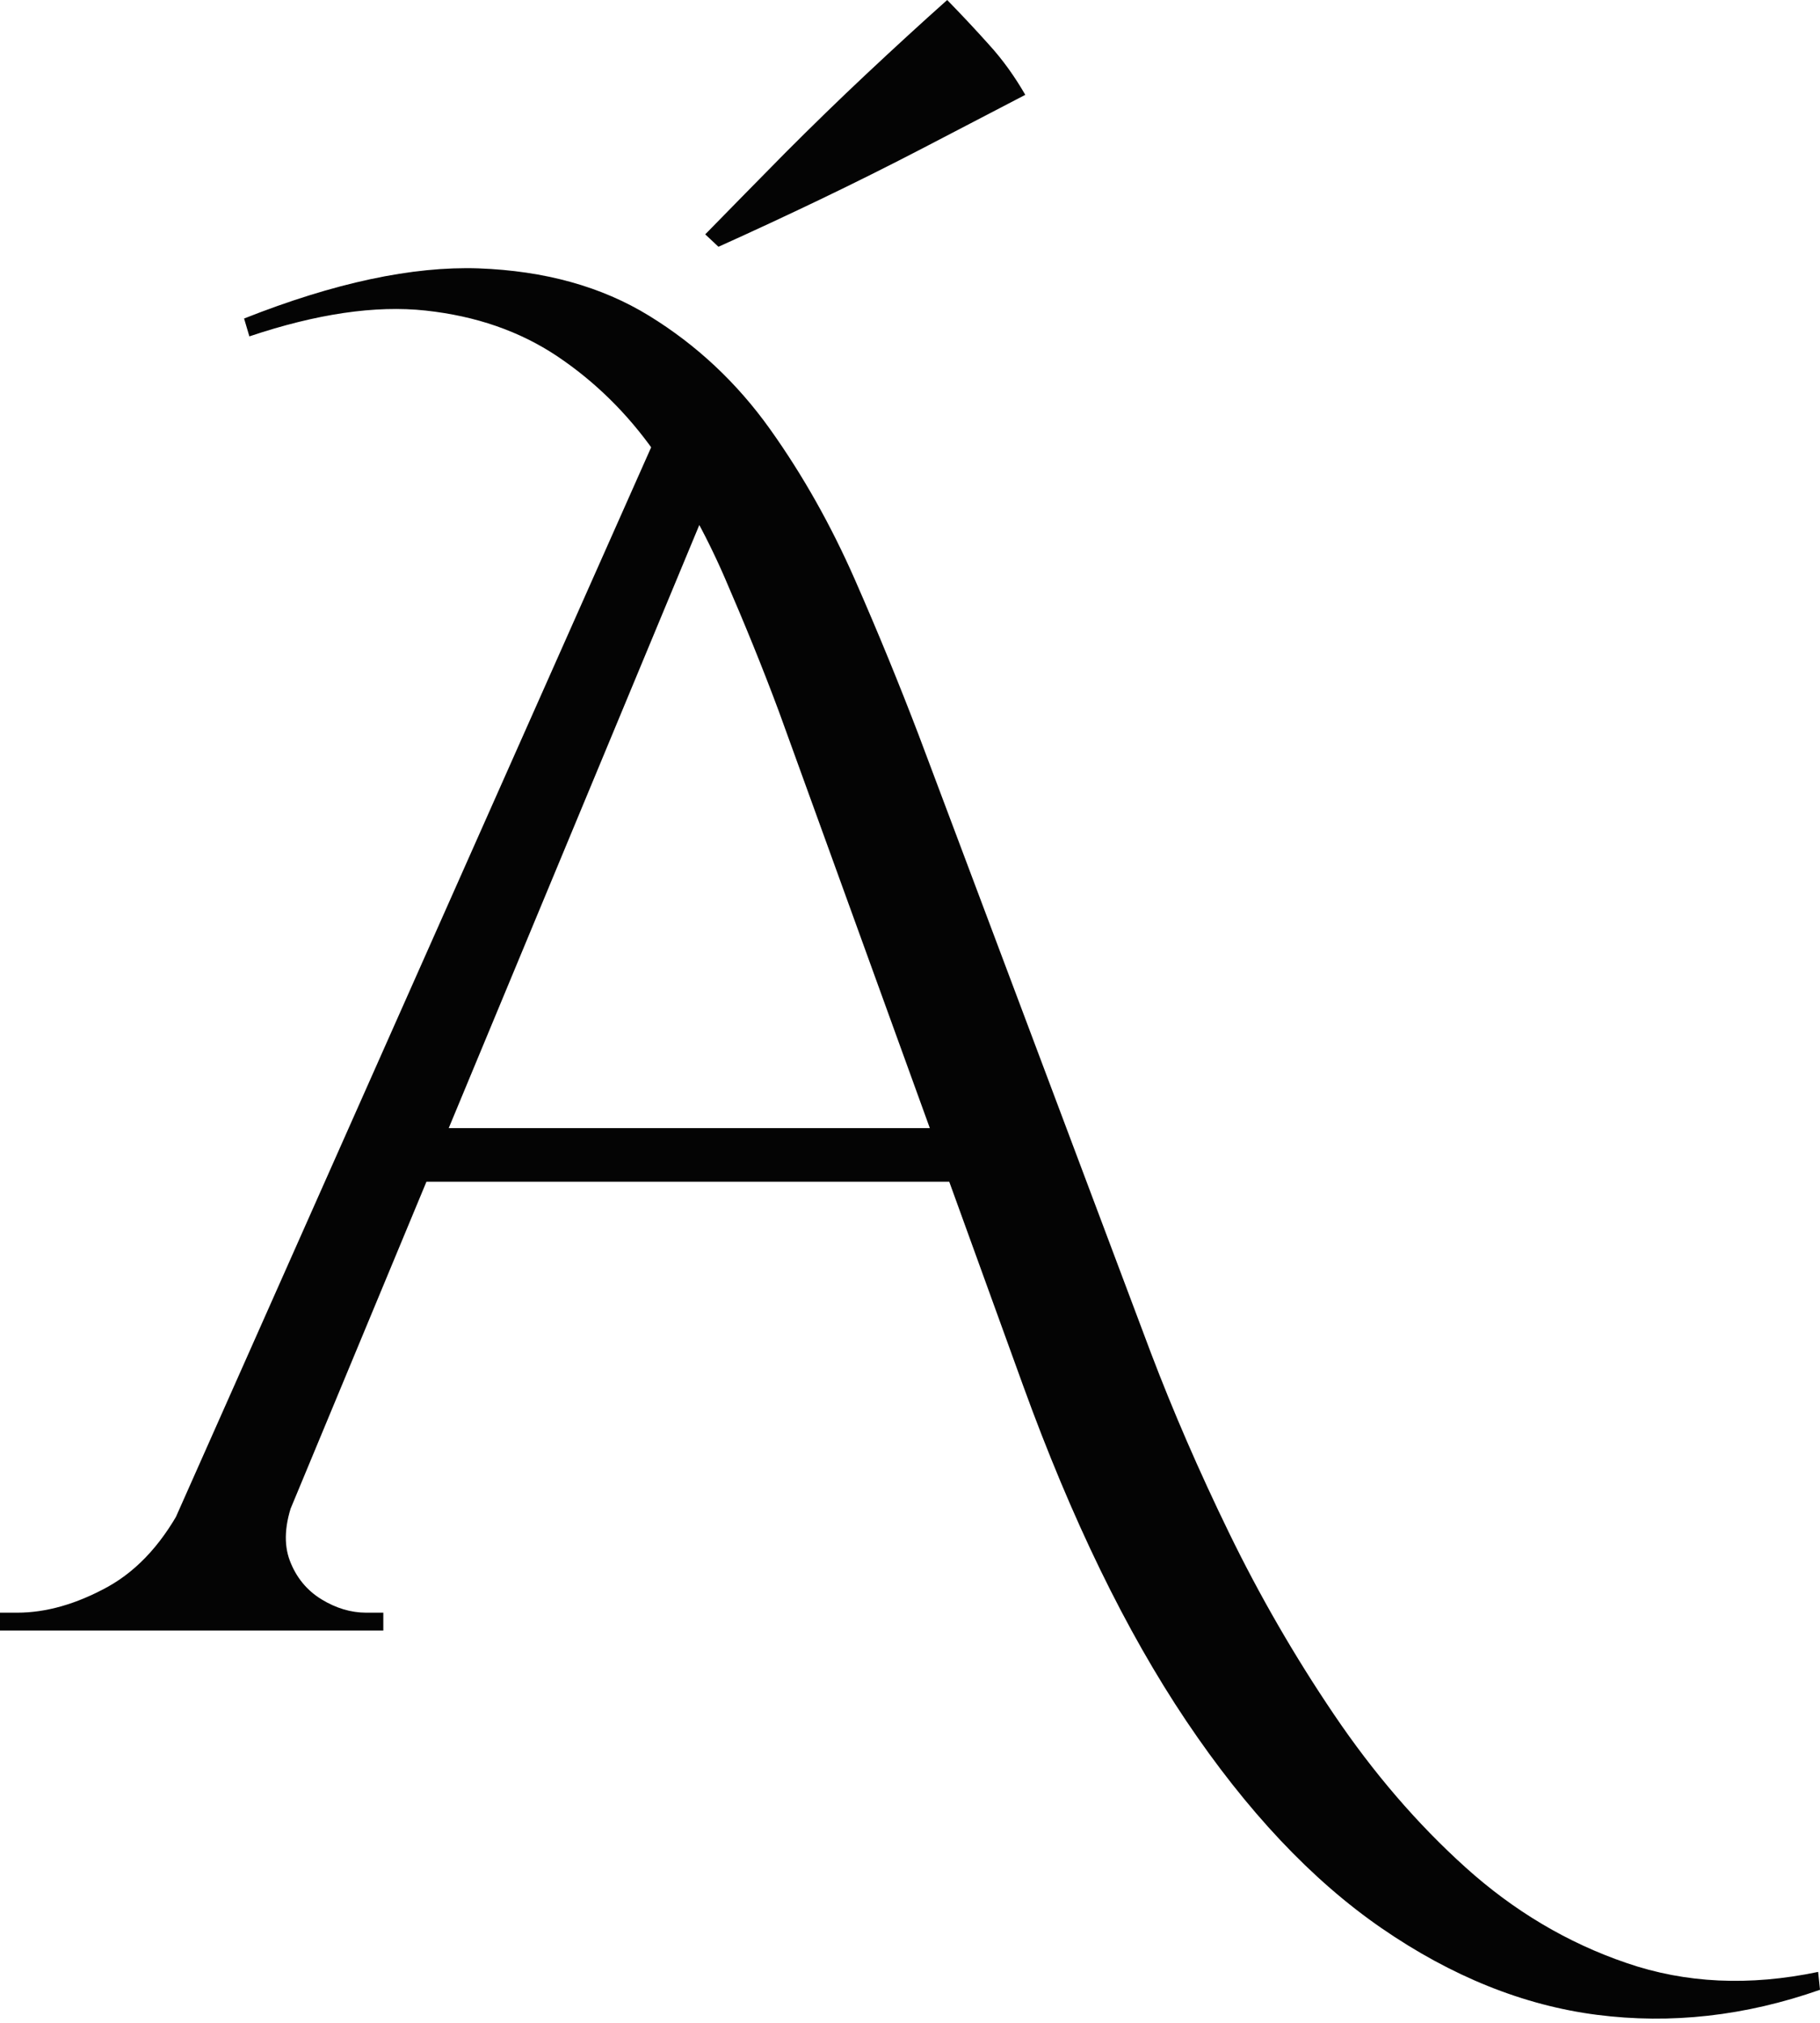 <?xml version="1.0" encoding="UTF-8"?> <svg xmlns="http://www.w3.org/2000/svg" width="117" height="130" viewBox="0 0 117 130" fill="none"> <path d="M18.873 96.397C18.294 97.929 18.227 99.237 18.635 100.306C19.043 101.375 19.724 102.205 20.66 102.779C21.596 103.354 22.566 103.641 23.536 103.641H24.642V104.789H0V103.641H1.106C2.978 103.641 4.918 103.082 6.926 101.981C8.935 100.865 10.585 99.014 11.896 96.413H18.873V96.397ZM46.698 29.548L15.572 104.438H8.22L42.886 26.437L46.698 29.548ZM15.691 20.47C21.494 18.172 26.514 17.103 30.769 17.247C35.023 17.406 38.665 18.412 41.729 20.294C44.792 22.177 47.379 24.602 49.506 27.585C51.633 30.569 53.437 33.792 54.952 37.238C56.466 40.684 57.828 44.019 59.053 47.225L73.995 86.968C75.391 90.638 77.058 94.499 79.015 98.519C80.972 102.54 83.219 106.433 85.755 110.182C88.29 113.931 91.098 117.202 94.213 120.01C97.31 122.802 100.765 124.86 104.56 126.153C108.355 127.461 112.456 127.652 116.881 126.727L117 127.876C112.184 129.567 107.402 130.093 102.671 129.487C97.94 128.881 93.311 127.014 88.818 123.919C84.325 120.824 80.139 116.372 76.258 110.597C72.378 104.821 68.89 97.642 65.775 89.058L50.084 45.758C49.029 42.918 47.855 40.046 46.596 37.142C45.336 34.239 43.822 31.526 42.069 29.037C40.316 26.548 38.223 24.506 35.823 22.895C33.407 21.283 30.599 20.31 27.365 19.959C24.132 19.608 20.354 20.167 16.031 21.618L15.691 20.47ZM64.941 72.498V75.944H24.132V72.498H64.941ZM45.336 15.061C47.055 13.306 48.774 11.551 50.476 9.828C52.195 8.105 53.931 6.414 55.684 4.77C57.436 3.127 59.172 1.532 60.891 0C61.793 0.925 62.695 1.883 63.58 2.872C64.482 3.861 65.248 4.946 65.911 6.095C63.699 7.243 61.504 8.392 59.291 9.541C57.079 10.69 54.901 11.774 52.739 12.812C50.578 13.848 48.383 14.87 46.187 15.859L45.336 15.061Z" fill="#040404"></path> </svg> 